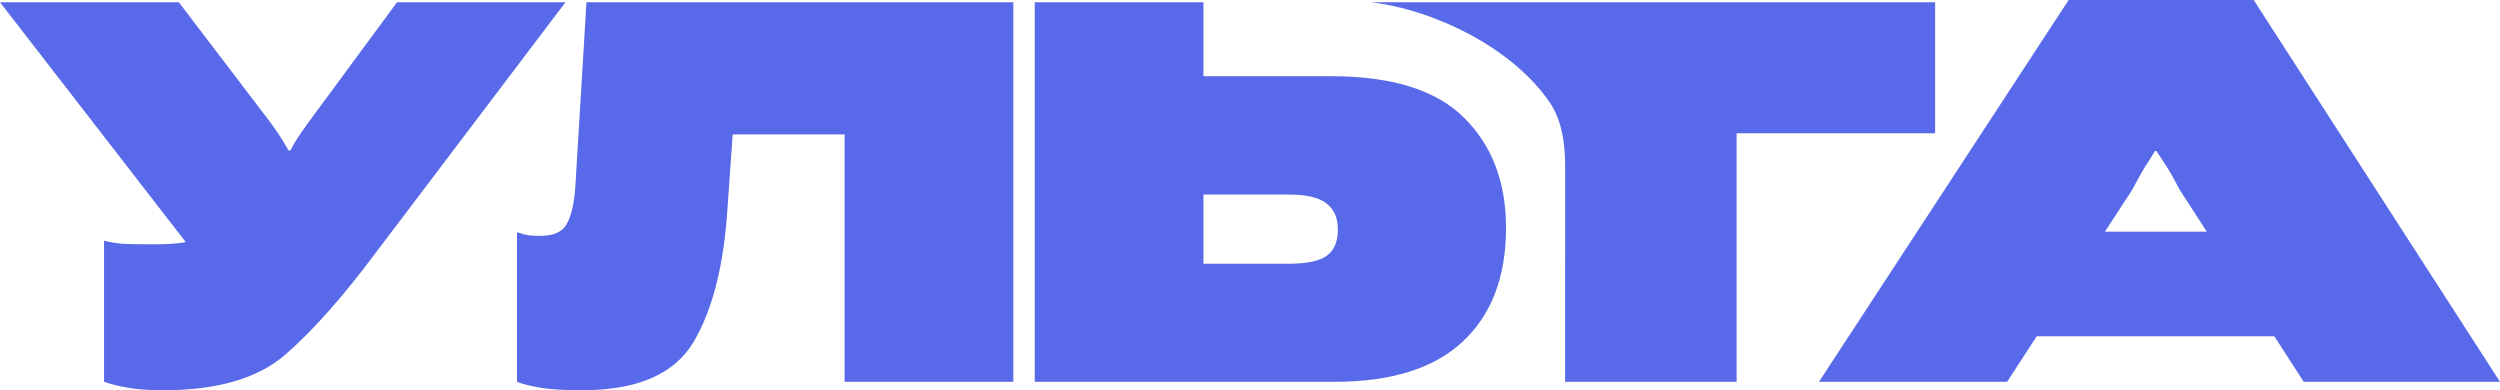 <?xml version="1.0" encoding="UTF-8"?> <svg xmlns="http://www.w3.org/2000/svg" width="410" height="64" viewBox="0 0 410 64" fill="none"><path d="M17.063 39.47C18.016 39.716 19 39.885 20.014 39.977C21.029 40.038 22.704 40.069 25.041 40.069C26.793 40.069 28.223 40.008 29.329 39.885C30.467 39.762 31.589 39.393 32.696 38.778L31.497 41.038L0 0.369H29.329L44.501 20.288C45.3 21.395 45.885 22.256 46.254 22.87C46.622 23.454 46.976 24.054 47.314 24.669H47.637C47.944 24.054 48.283 23.454 48.651 22.87C49.02 22.286 49.589 21.456 50.358 20.38L65.115 0.369H92.738L61.656 41.406C56.276 48.63 51.326 54.209 46.807 58.144C42.318 62.048 35.647 64 26.793 64C24.303 64 22.289 63.846 20.752 63.539C19.215 63.262 17.985 62.955 17.063 62.617V39.47Z" fill="#5869E9"></path><path d="M96.18 0.369H166.182V62.617H138.513V22.04H120.16L119.329 33.844C118.745 43.374 116.885 50.782 113.75 56.069C110.614 61.356 104.511 64 95.442 64C92.521 64 90.246 63.862 88.617 63.585C86.987 63.308 85.712 62.986 84.789 62.617V38.087C85.496 38.332 86.142 38.501 86.726 38.594C87.31 38.655 87.91 38.686 88.525 38.686C90.738 38.686 92.198 38.056 92.906 36.795C93.643 35.535 94.12 33.583 94.335 30.939L96.18 0.369Z" fill="#5869E9"></path><path d="M169.696 0.369H197.366V12.496H218.256C228.278 12.496 235.564 14.77 240.114 19.32C244.695 23.839 246.986 29.864 246.986 37.395C246.986 45.387 244.618 51.596 239.884 56.023C235.18 60.419 228.171 62.617 218.855 62.617H169.696V0.369ZM197.366 31.908V43.251H211.338C214.29 43.251 216.365 42.82 217.564 41.96C218.794 41.099 219.409 39.654 219.409 37.625C219.409 35.75 218.794 34.336 217.564 33.383C216.365 32.4 214.29 31.908 211.338 31.908H197.366Z" fill="#5869E9"></path><path fill-rule="evenodd" clip-rule="evenodd" d="M339.259 0L298.309 62.617H329.16L334.028 55.147H372.988L377.812 62.617H410L369.603 0H339.259ZM361.911 37.994L357.475 31.124C356.614 29.464 355.892 28.188 355.307 27.297C354.723 26.375 354.17 25.529 353.647 24.761H353.417C352.956 25.529 352.433 26.359 351.849 27.251C351.295 28.142 350.573 29.433 349.681 31.124L345.205 37.994H361.911Z" fill="#5869E9"></path><path d="M224.798 0.369H317.36V21.856H284.803V62.617H256.673V43.025C256.677 43.011 256.682 42.998 256.687 42.984V27.411C256.687 23.657 256.224 19.806 254.097 16.712C248.024 7.876 235.301 1.597 224.798 0.369Z" fill="#5869E9"></path></svg> 